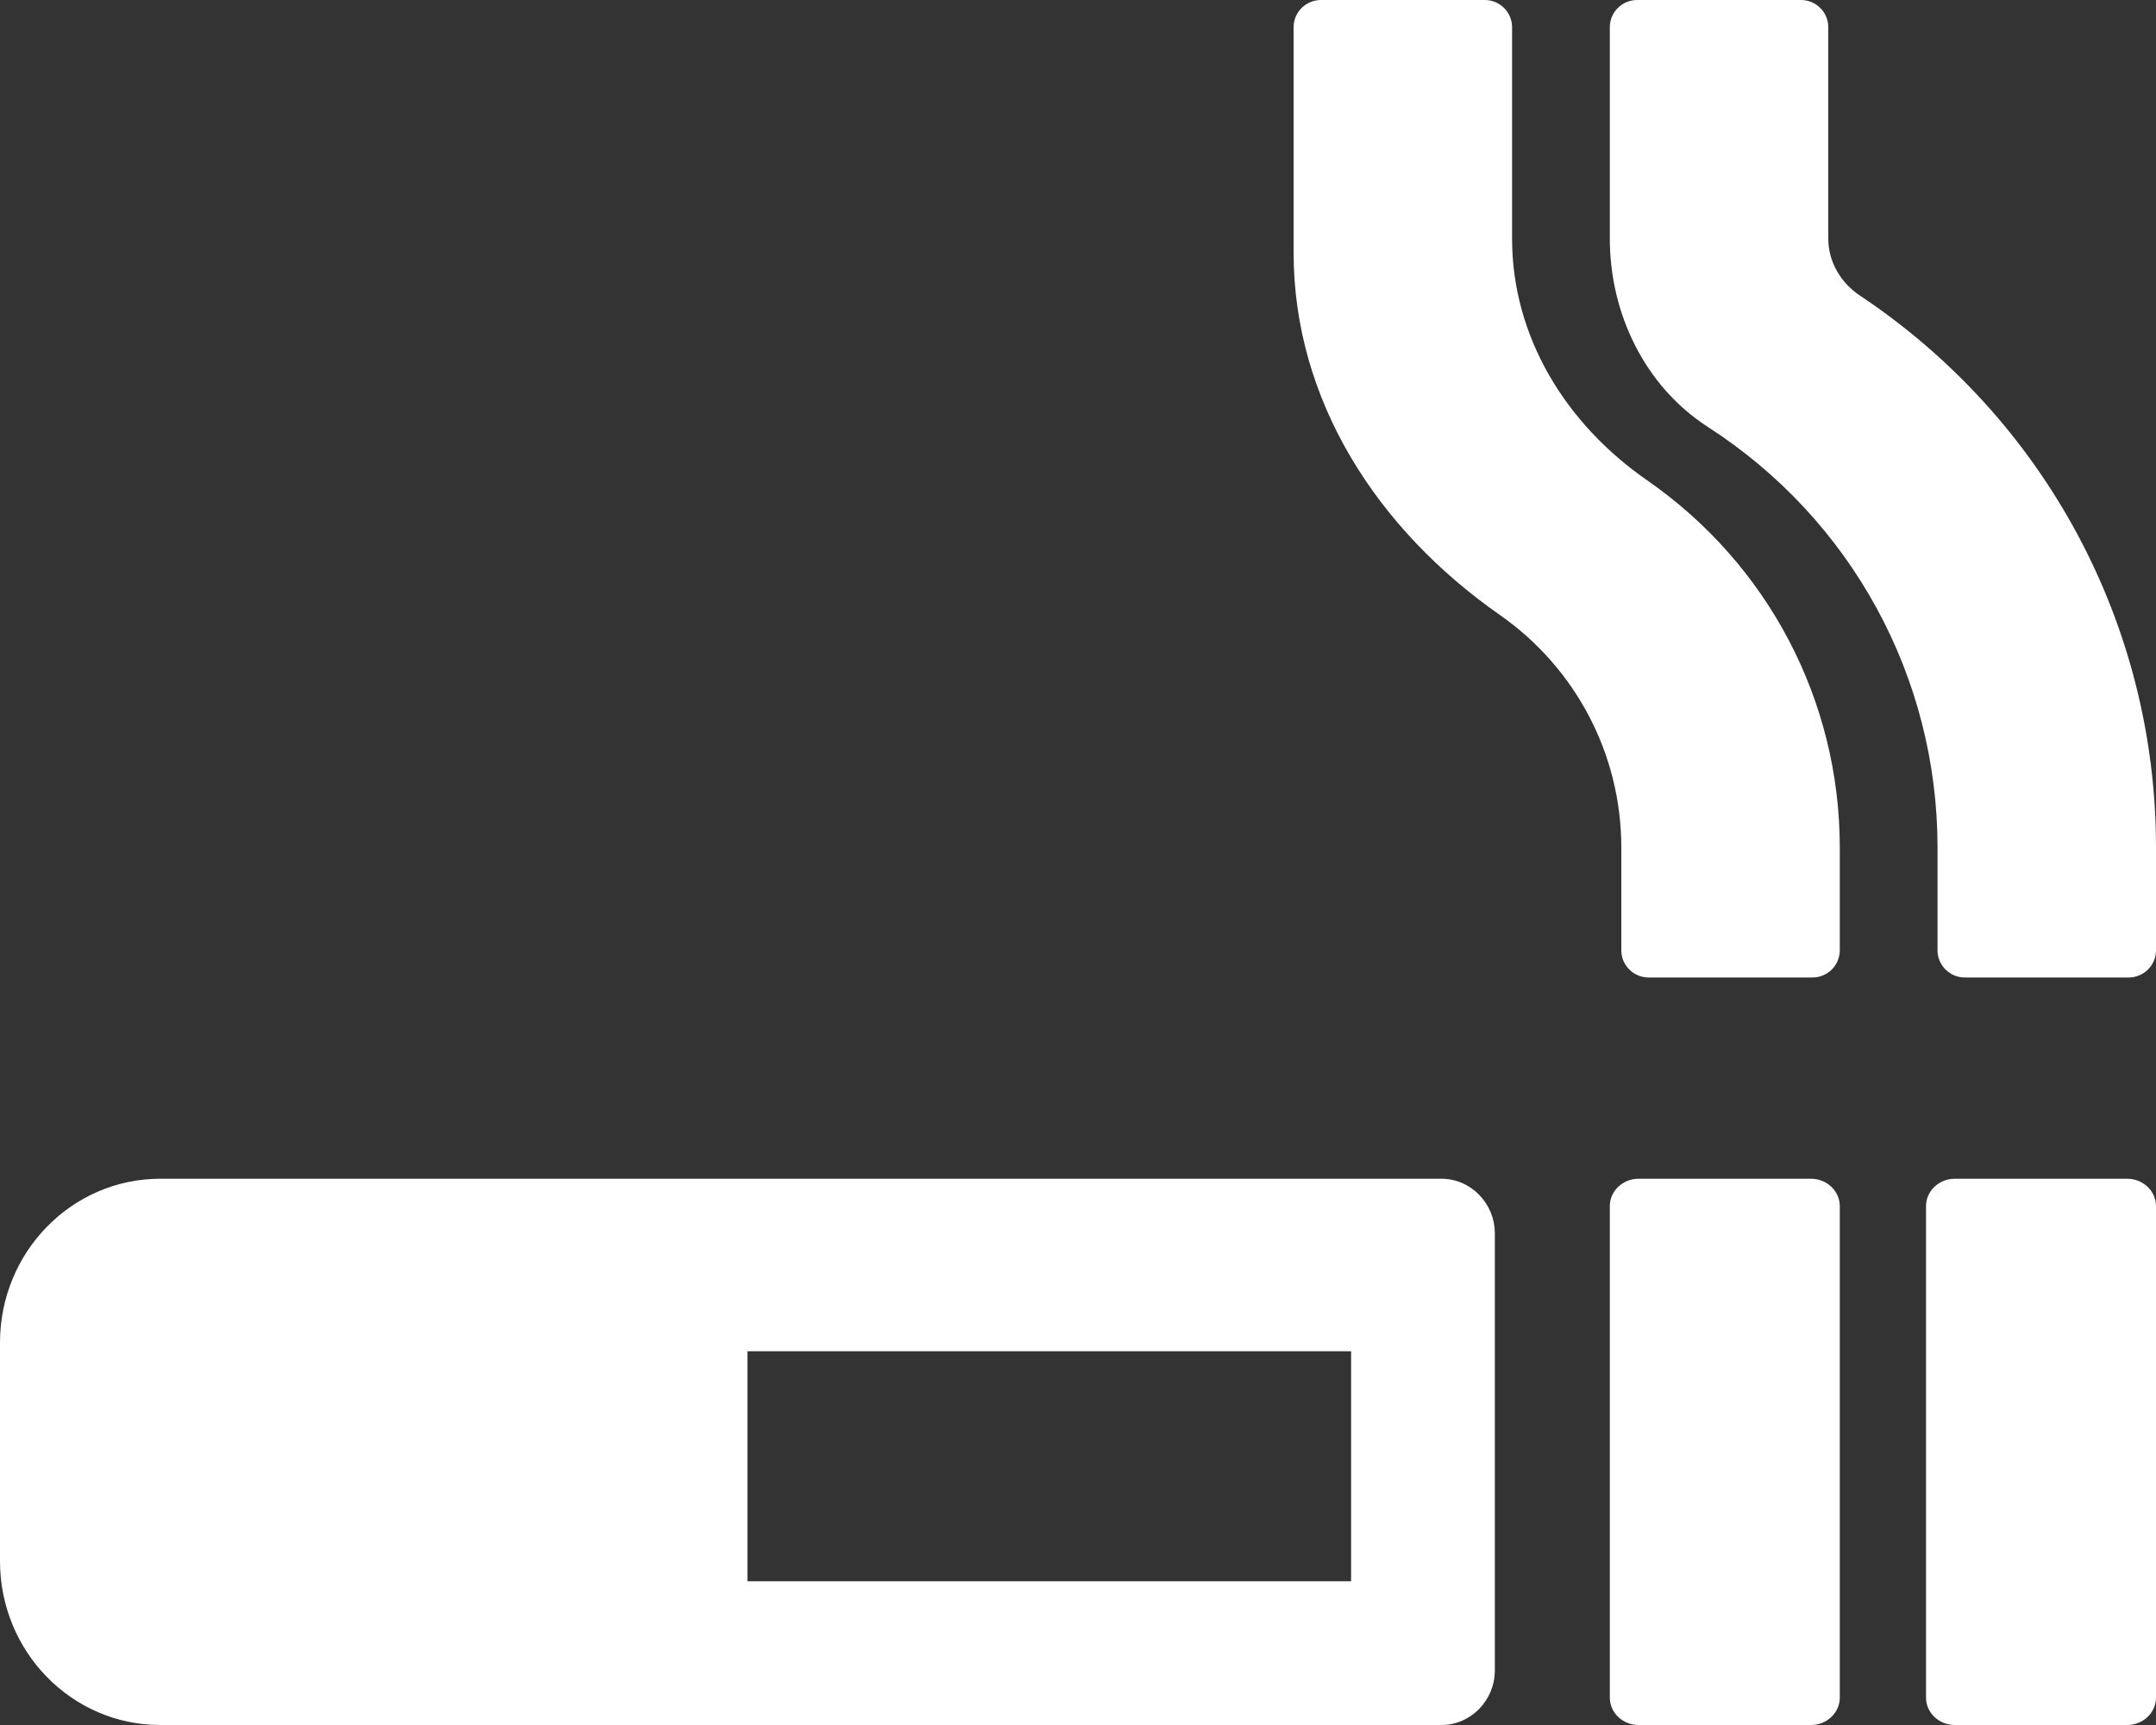 <?xml version="1.0" encoding="UTF-8"?>
<svg width="75px" height="60px" viewBox="0 0 75 60" version="1.1" xmlns="http://www.w3.org/2000/svg" xmlns:xlink="http://www.w3.org/1999/xlink">
    <rect x="0" y="0" width="75" height="60" fill="#333333" stroke="none"/>
    <!-- Generator: Sketch 50.2 (55047) - http://www.bohemiancoding.com/sketch -->
    <title>Shape</title>
    <desc>Created with Sketch.</desc>
    <defs></defs>
    <g id="Page-1" stroke="none" stroke-width="1" fill="none" fill-rule="evenodd">
        <g id="Artboard" transform="translate(-465, -664)" fill="#FFFFFF" fill-rule="nonzero">
            <path d="M539,705 L533,705 C532.45,705 532,705.428 532,705.95 L532,723.05 C532,723.572 532.45,724 533,724 L539,724 C539.55,724 540,723.572 540,723.05 L540,705.95 C540,705.428 539.55,705 539,705 Z M529.704,674.283 C529.028,673.834 528.6,673.102 528.6,672.299 L528.6,664.944 C528.6,664.425 528.173,664 527.65,664 L521.95,664 C521.428,664 521,664.425 521,664.944 L521,672.299 C521,674.897 522.211,677.423 524.396,678.84 C529.408,682.062 532.4,687.552 532.4,693.478 L532.4,697.056 C532.4,697.575 532.827,698 533.35,698 L539.05,698 C539.572,698 540,697.575 540,697.056 L540,693.478 C540,685.746 536.153,678.58 529.704,674.283 Z M515.143,705 L470.571,705 C467.496,705 465,707.553 465,710.7 L465,718.3 C465,721.447 467.496,724 470.571,724 L515.143,724 C516.164,724 517,723.145 517,722.1 L517,706.9 C517,705.855 516.164,705 515.143,705 Z M512,719 L491,719 L491,711 L512,711 L512,719 Z M522.314,680.717 C519.476,678.757 517.6,675.723 517.6,672.299 L517.6,664.944 C517.6,664.425 517.173,664 516.65,664 L510.95,664 C510.428,664 510,664.425 510,664.944 L510,672.783 C510,677.942 512.921,682.417 517.161,685.38 C519.821,687.233 521.4,690.244 521.4,693.478 L521.4,697.056 C521.4,697.575 521.827,698 522.35,698 L528.05,698 C528.572,698 529,697.575 529,697.056 L529,693.478 C529,688.367 526.506,683.633 522.314,680.717 Z M528,705 L522,705 C521.45,705 521,705.428 521,705.95 L521,723.05 C521,723.572 521.45,724 522,724 L528,724 C528.55,724 529,723.572 529,723.05 L529,705.95 C529,705.428 528.55,705 528,705 Z" id="Shape"></path>
        </g>
    </g>
</svg>